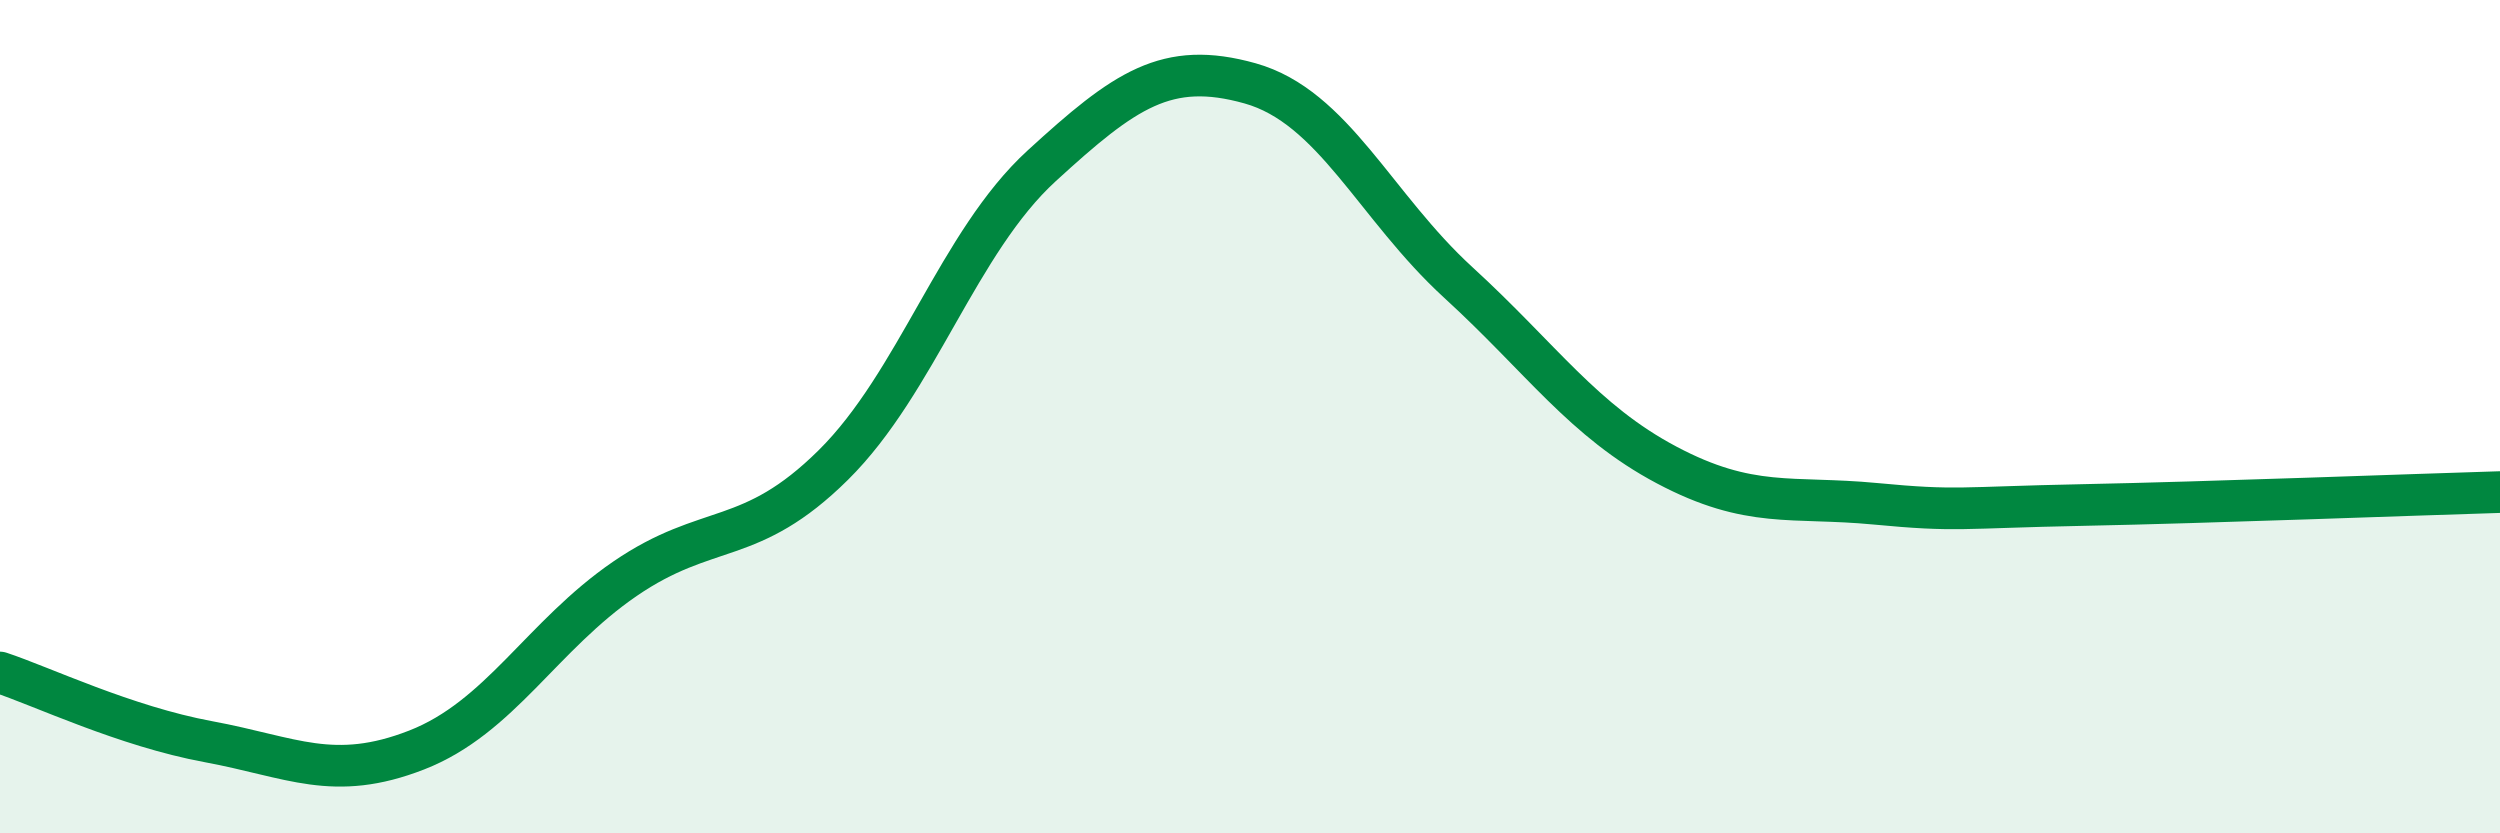 
    <svg width="60" height="20" viewBox="0 0 60 20" xmlns="http://www.w3.org/2000/svg">
      <path
        d="M 0,16.14 C 1,16.47 3,17.43 5,17.8 C 7,18.17 8,18.78 10,18 C 12,17.22 13,15.26 15,13.89 C 17,12.52 18,13.14 20,11.16 C 22,9.18 23,5.81 25,3.98 C 27,2.15 28,1.44 30,2 C 32,2.56 33,4.95 35,6.78 C 37,8.61 38,10.1 40,11.16 C 42,12.22 43,11.9 45,12.09 C 47,12.28 47,12.18 50,12.12 C 53,12.06 58,11.87 60,11.81L60 20L0 20Z"
        fill="#008740"
        opacity="0.1"
        stroke-linecap="round"
        stroke-linejoin="round"
      />
      <path
        d="M 0,16.14 C 1,16.47 3,17.43 5,17.8 C 7,18.17 8,18.78 10,18 C 12,17.22 13,15.26 15,13.89 C 17,12.52 18,13.14 20,11.16 C 22,9.18 23,5.81 25,3.98 C 27,2.15 28,1.44 30,2 C 32,2.56 33,4.95 35,6.78 C 37,8.61 38,10.1 40,11.16 C 42,12.22 43,11.9 45,12.09 C 47,12.28 47,12.18 50,12.12 C 53,12.06 58,11.87 60,11.81"
        stroke="#008740"
        stroke-width="1"
        fill="none"
        stroke-linecap="round"
        stroke-linejoin="round"
      />
    </svg>
  